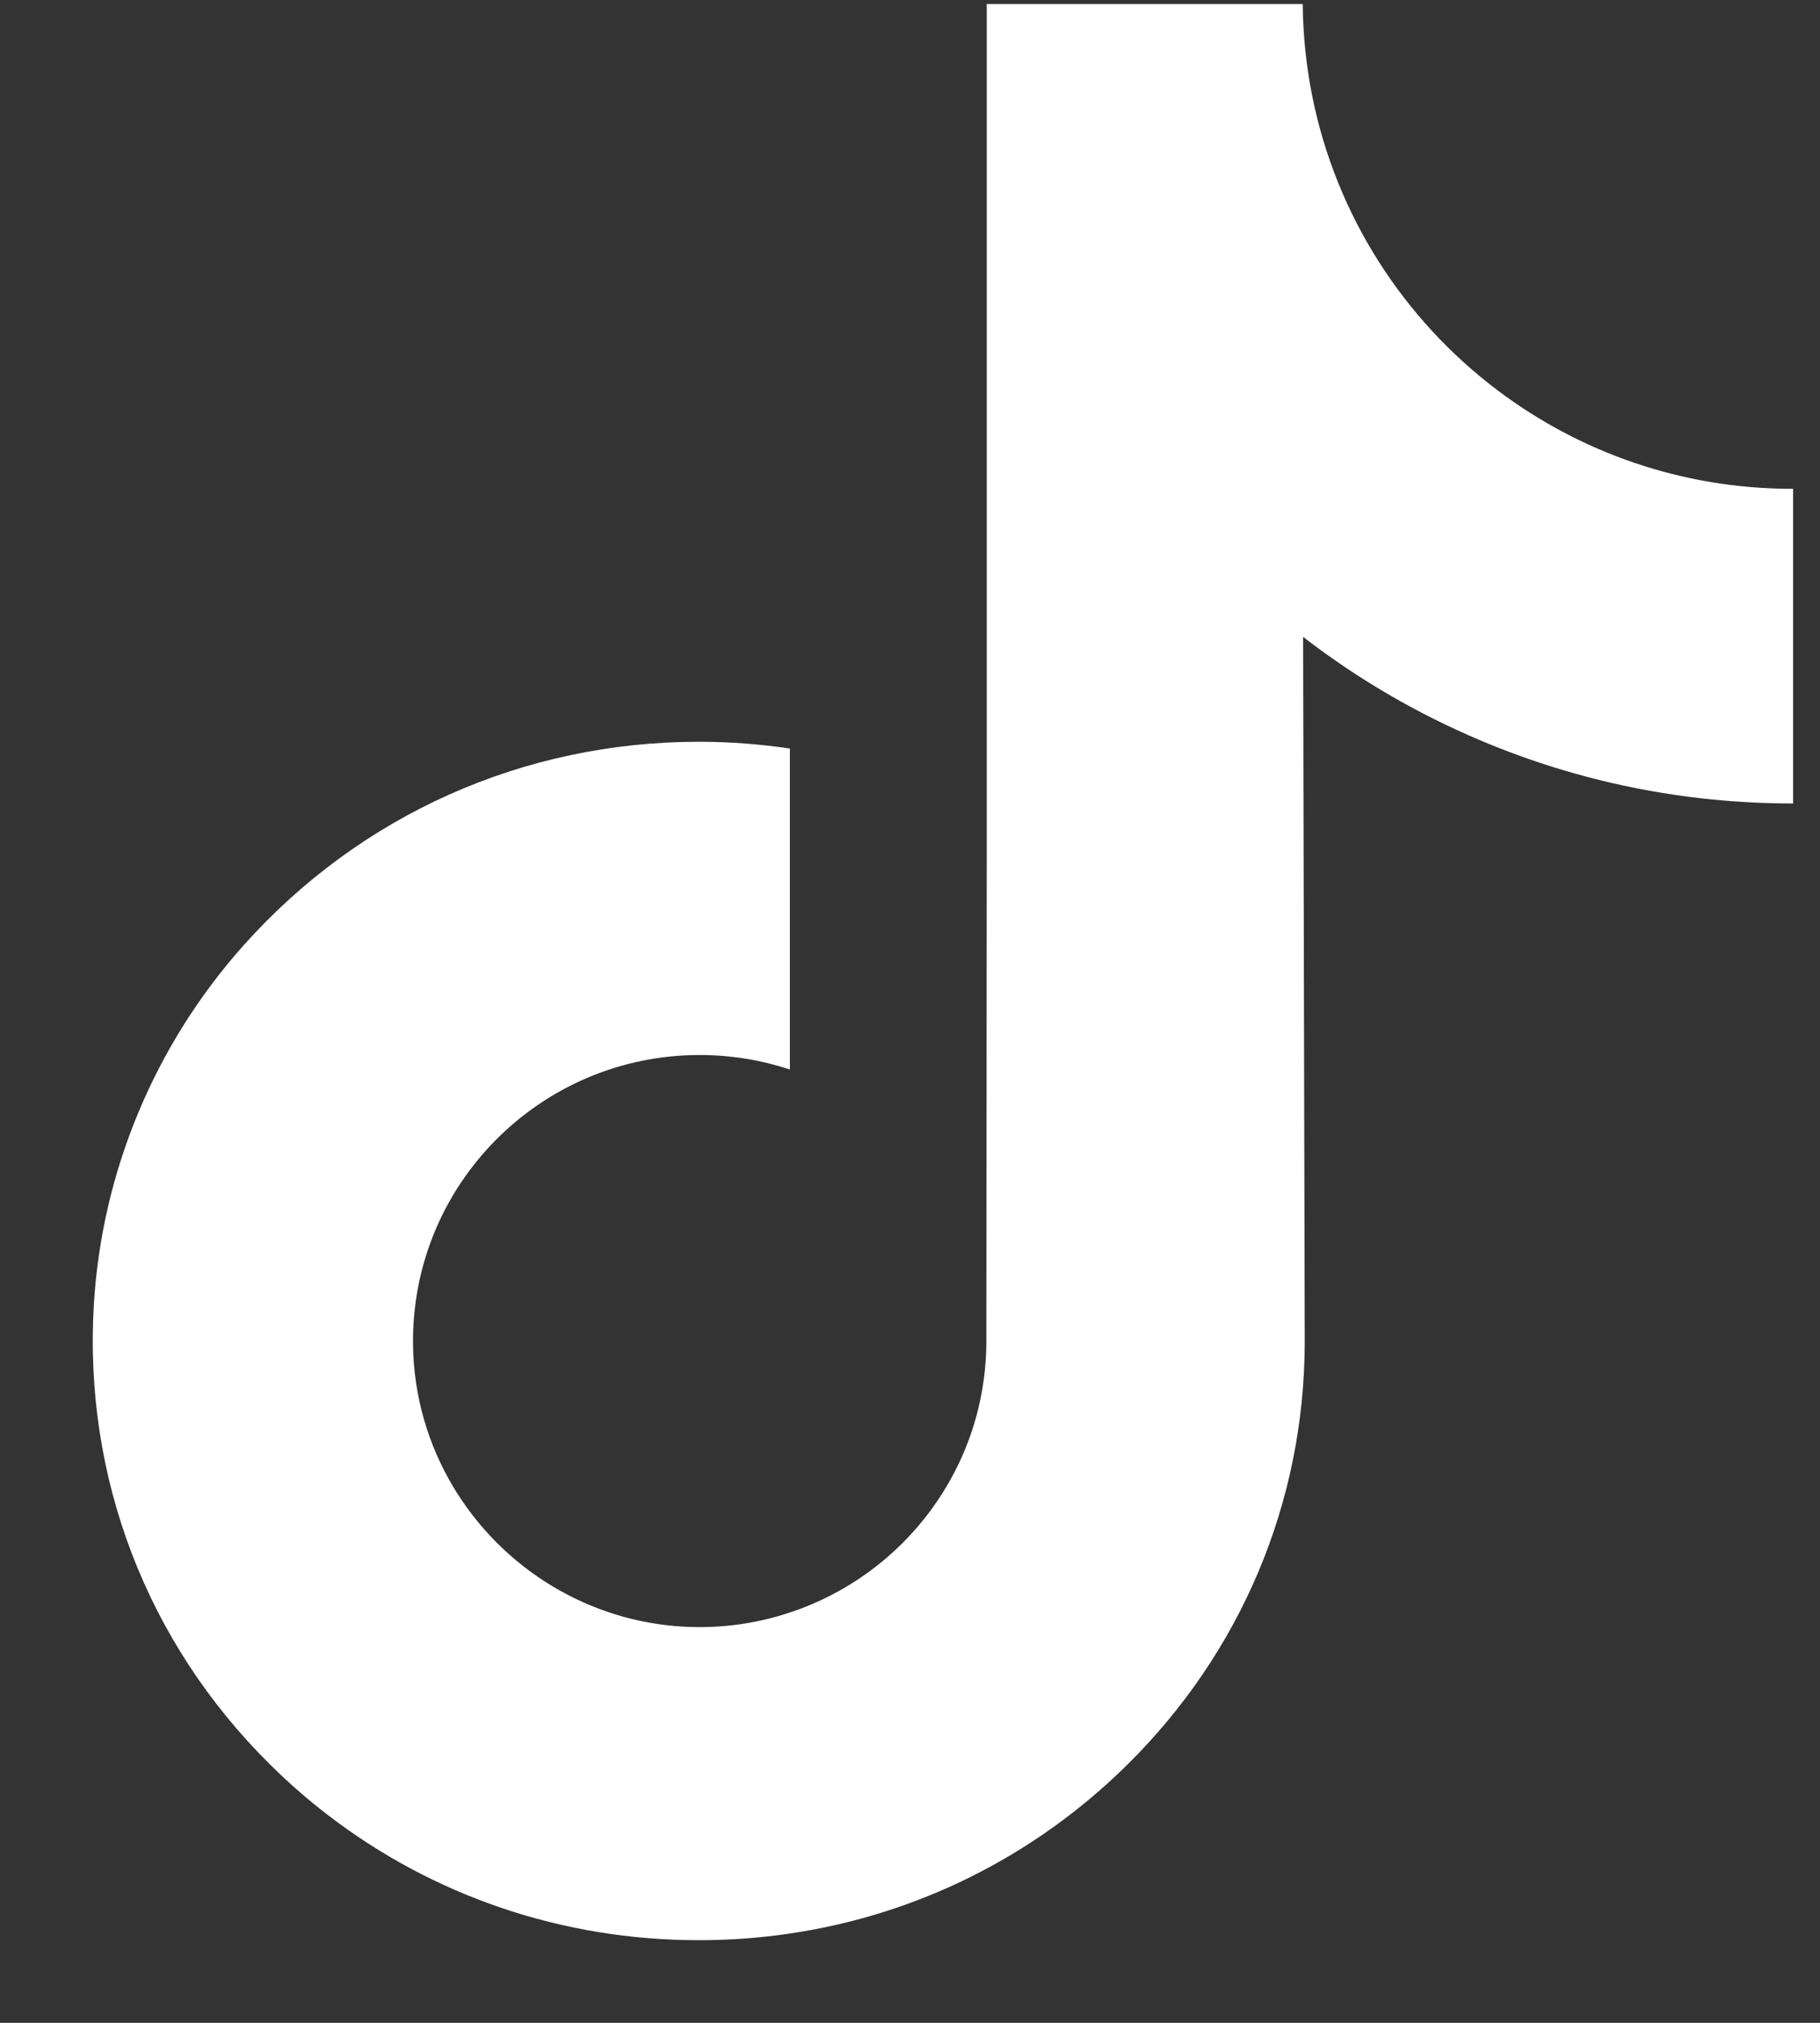 <svg width="18" height="20" viewBox="0 0 18 20" fill="none" xmlns="http://www.w3.org/2000/svg">
<rect x="0" y="0" width="18" height="20" fill="#333333" stroke="none"/>
<path d="M17.725 4.833C16.631 4.833 15.621 4.47 14.811 3.859C13.881 3.158 13.213 2.13 12.977 0.944C12.919 0.651 12.887 0.349 12.884 0.04H9.759V8.581L9.755 13.259C9.755 14.51 8.941 15.57 7.812 15.943C7.485 16.052 7.131 16.103 6.762 16.083C6.292 16.057 5.851 15.915 5.468 15.686C4.653 15.198 4.1 14.314 4.085 13.302C4.062 11.72 5.34 10.431 6.92 10.431C7.232 10.431 7.532 10.482 7.812 10.574V8.24V7.401C7.516 7.357 7.215 7.334 6.911 7.334C5.181 7.334 3.564 8.053 2.408 9.348C1.534 10.327 1.01 11.576 0.929 12.886C0.823 14.606 1.452 16.241 2.673 17.448C2.852 17.625 3.04 17.79 3.237 17.941C4.284 18.747 5.563 19.183 6.911 19.183C7.215 19.183 7.516 19.161 7.812 19.117C9.071 18.931 10.232 18.354 11.149 17.448C12.275 16.335 12.898 14.857 12.904 13.283L12.888 6.297C13.425 6.712 14.013 7.055 14.643 7.321C15.624 7.735 16.664 7.944 17.734 7.944V5.674V4.832C17.735 4.833 17.726 4.833 17.725 4.833Z" fill="white"/>
</svg>
